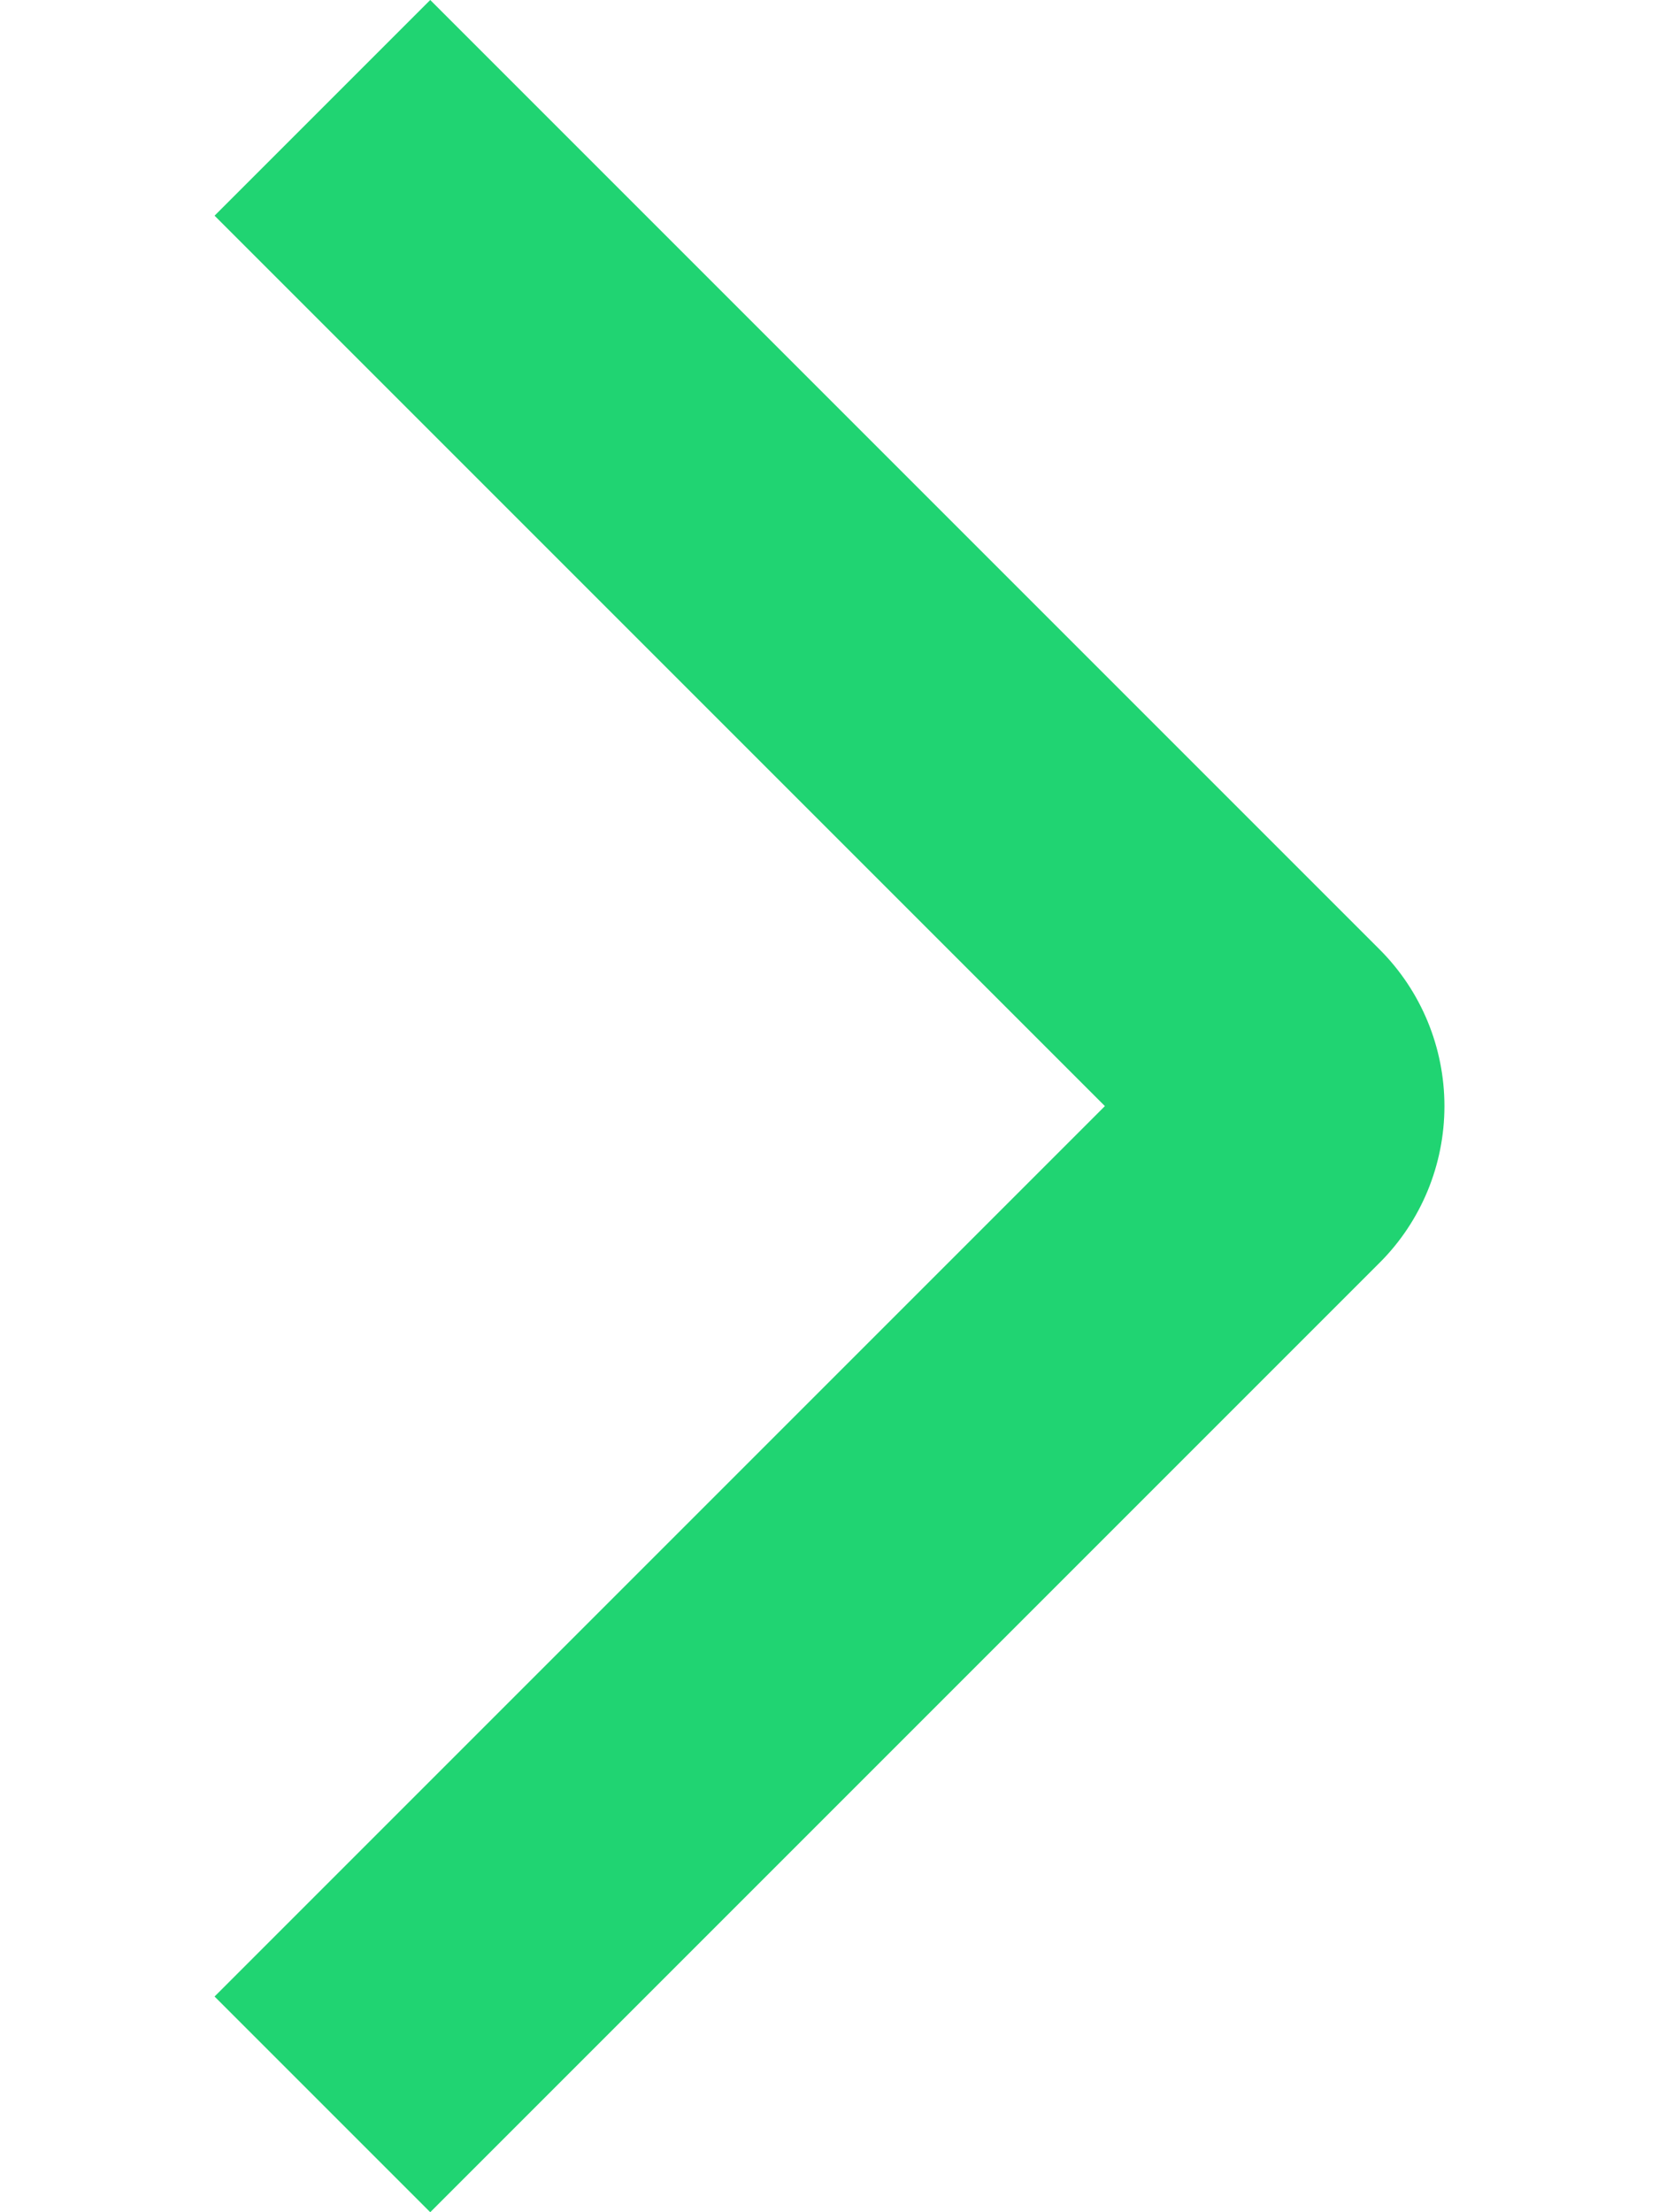 <svg width="6" height="8" viewBox="0 0 6 8" fill="none" xmlns="http://www.w3.org/2000/svg">
    <path d="M5.224 4C5.224 3.788 5.14 3.584 4.99 3.434L1.556 4.42742e-07L0.776 0.78L3.996 4L0.776 7.22L1.556 8L4.99 4.566C5.14 4.416 5.224 4.212 5.224 4Z" fill="#20d472"/>
</svg>
